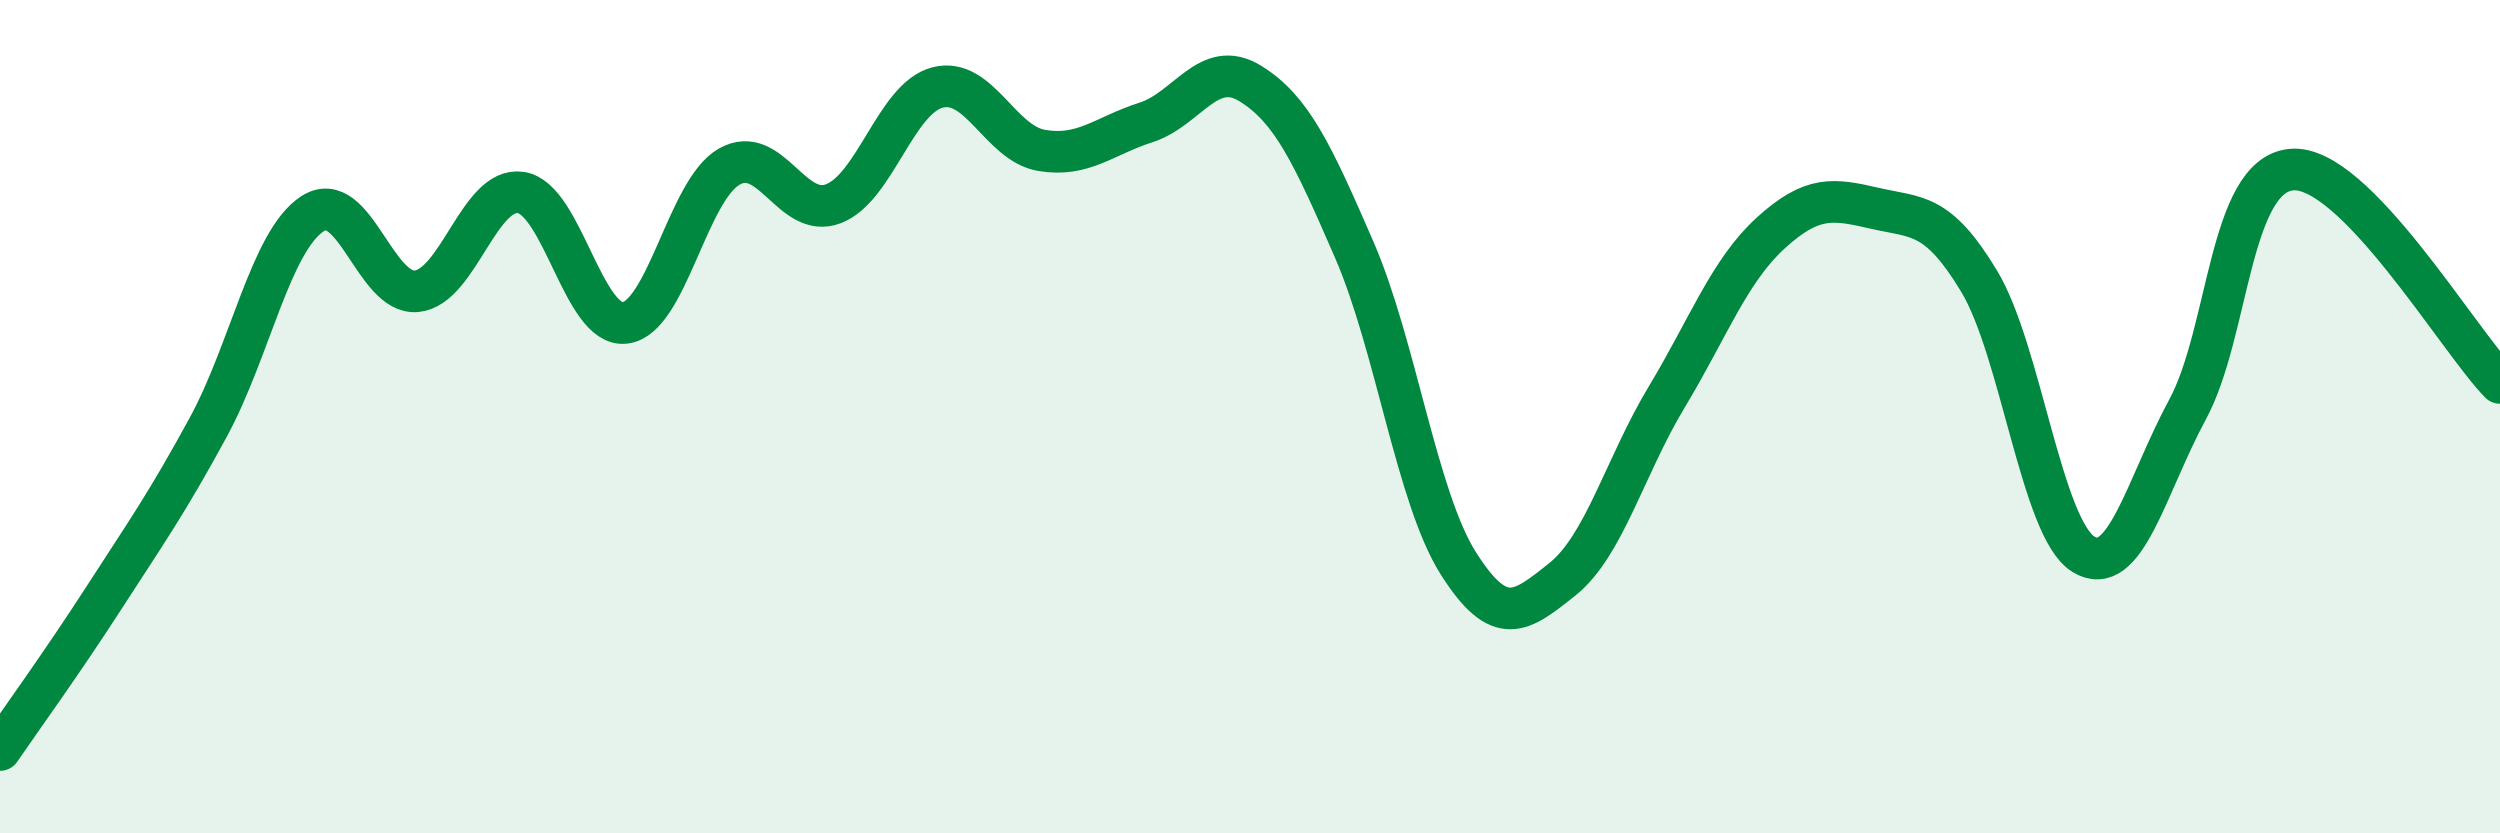 
    <svg width="60" height="20" viewBox="0 0 60 20" xmlns="http://www.w3.org/2000/svg">
      <path
        d="M 0,18 C 0.5,17.27 1.5,15.89 2.5,14.34 C 3.5,12.79 4,12.09 5,10.25 C 6,8.41 6.5,5.78 7.5,5.13 C 8.5,4.48 9,7.09 10,6.99 C 11,6.89 11.5,4.47 12.5,4.62 C 13.5,4.77 14,7.87 15,7.75 C 16,7.63 16.5,4.57 17.5,4 C 18.5,3.43 19,5.27 20,4.89 C 21,4.51 21.5,2.36 22.5,2.1 C 23.5,1.84 24,3.44 25,3.61 C 26,3.78 26.5,3.26 27.5,2.94 C 28.5,2.62 29,1.39 30,2 C 31,2.61 31.5,3.69 32.5,5.99 C 33.5,8.29 34,11.94 35,13.52 C 36,15.1 36.5,14.7 37.5,13.9 C 38.5,13.1 39,11.19 40,9.53 C 41,7.87 41.5,6.5 42.5,5.59 C 43.5,4.68 44,4.77 45,5 C 46,5.23 46.5,5.09 47.5,6.75 C 48.5,8.41 49,12.68 50,13.3 C 51,13.92 51.5,11.68 52.5,9.83 C 53.5,7.98 53.5,4.2 55,4.07 C 56.5,3.94 59,8.17 60,9.19L60 20L0 20Z"
        fill="#008740"
        opacity="0.1"
        stroke-linecap="round"
        stroke-linejoin="round"
      />
      <path
        d="M 0,18 C 0.5,17.27 1.5,15.89 2.5,14.34 C 3.5,12.79 4,12.09 5,10.25 C 6,8.41 6.5,5.78 7.5,5.13 C 8.5,4.48 9,7.09 10,6.99 C 11,6.89 11.5,4.47 12.5,4.62 C 13.5,4.77 14,7.87 15,7.75 C 16,7.63 16.5,4.57 17.5,4 C 18.5,3.43 19,5.27 20,4.89 C 21,4.51 21.5,2.36 22.5,2.1 C 23.5,1.84 24,3.44 25,3.61 C 26,3.78 26.5,3.26 27.5,2.94 C 28.5,2.62 29,1.39 30,2 C 31,2.61 31.5,3.69 32.5,5.99 C 33.5,8.29 34,11.94 35,13.52 C 36,15.1 36.5,14.7 37.5,13.9 C 38.5,13.1 39,11.19 40,9.53 C 41,7.87 41.5,6.5 42.5,5.59 C 43.5,4.68 44,4.77 45,5 C 46,5.23 46.5,5.09 47.5,6.75 C 48.5,8.41 49,12.68 50,13.3 C 51,13.92 51.5,11.68 52.5,9.83 C 53.5,7.98 53.5,4.2 55,4.07 C 56.5,3.94 59,8.17 60,9.19"
        stroke="#008740"
        stroke-width="1"
        fill="none"
        stroke-linecap="round"
        stroke-linejoin="round"
      />
    </svg>
  